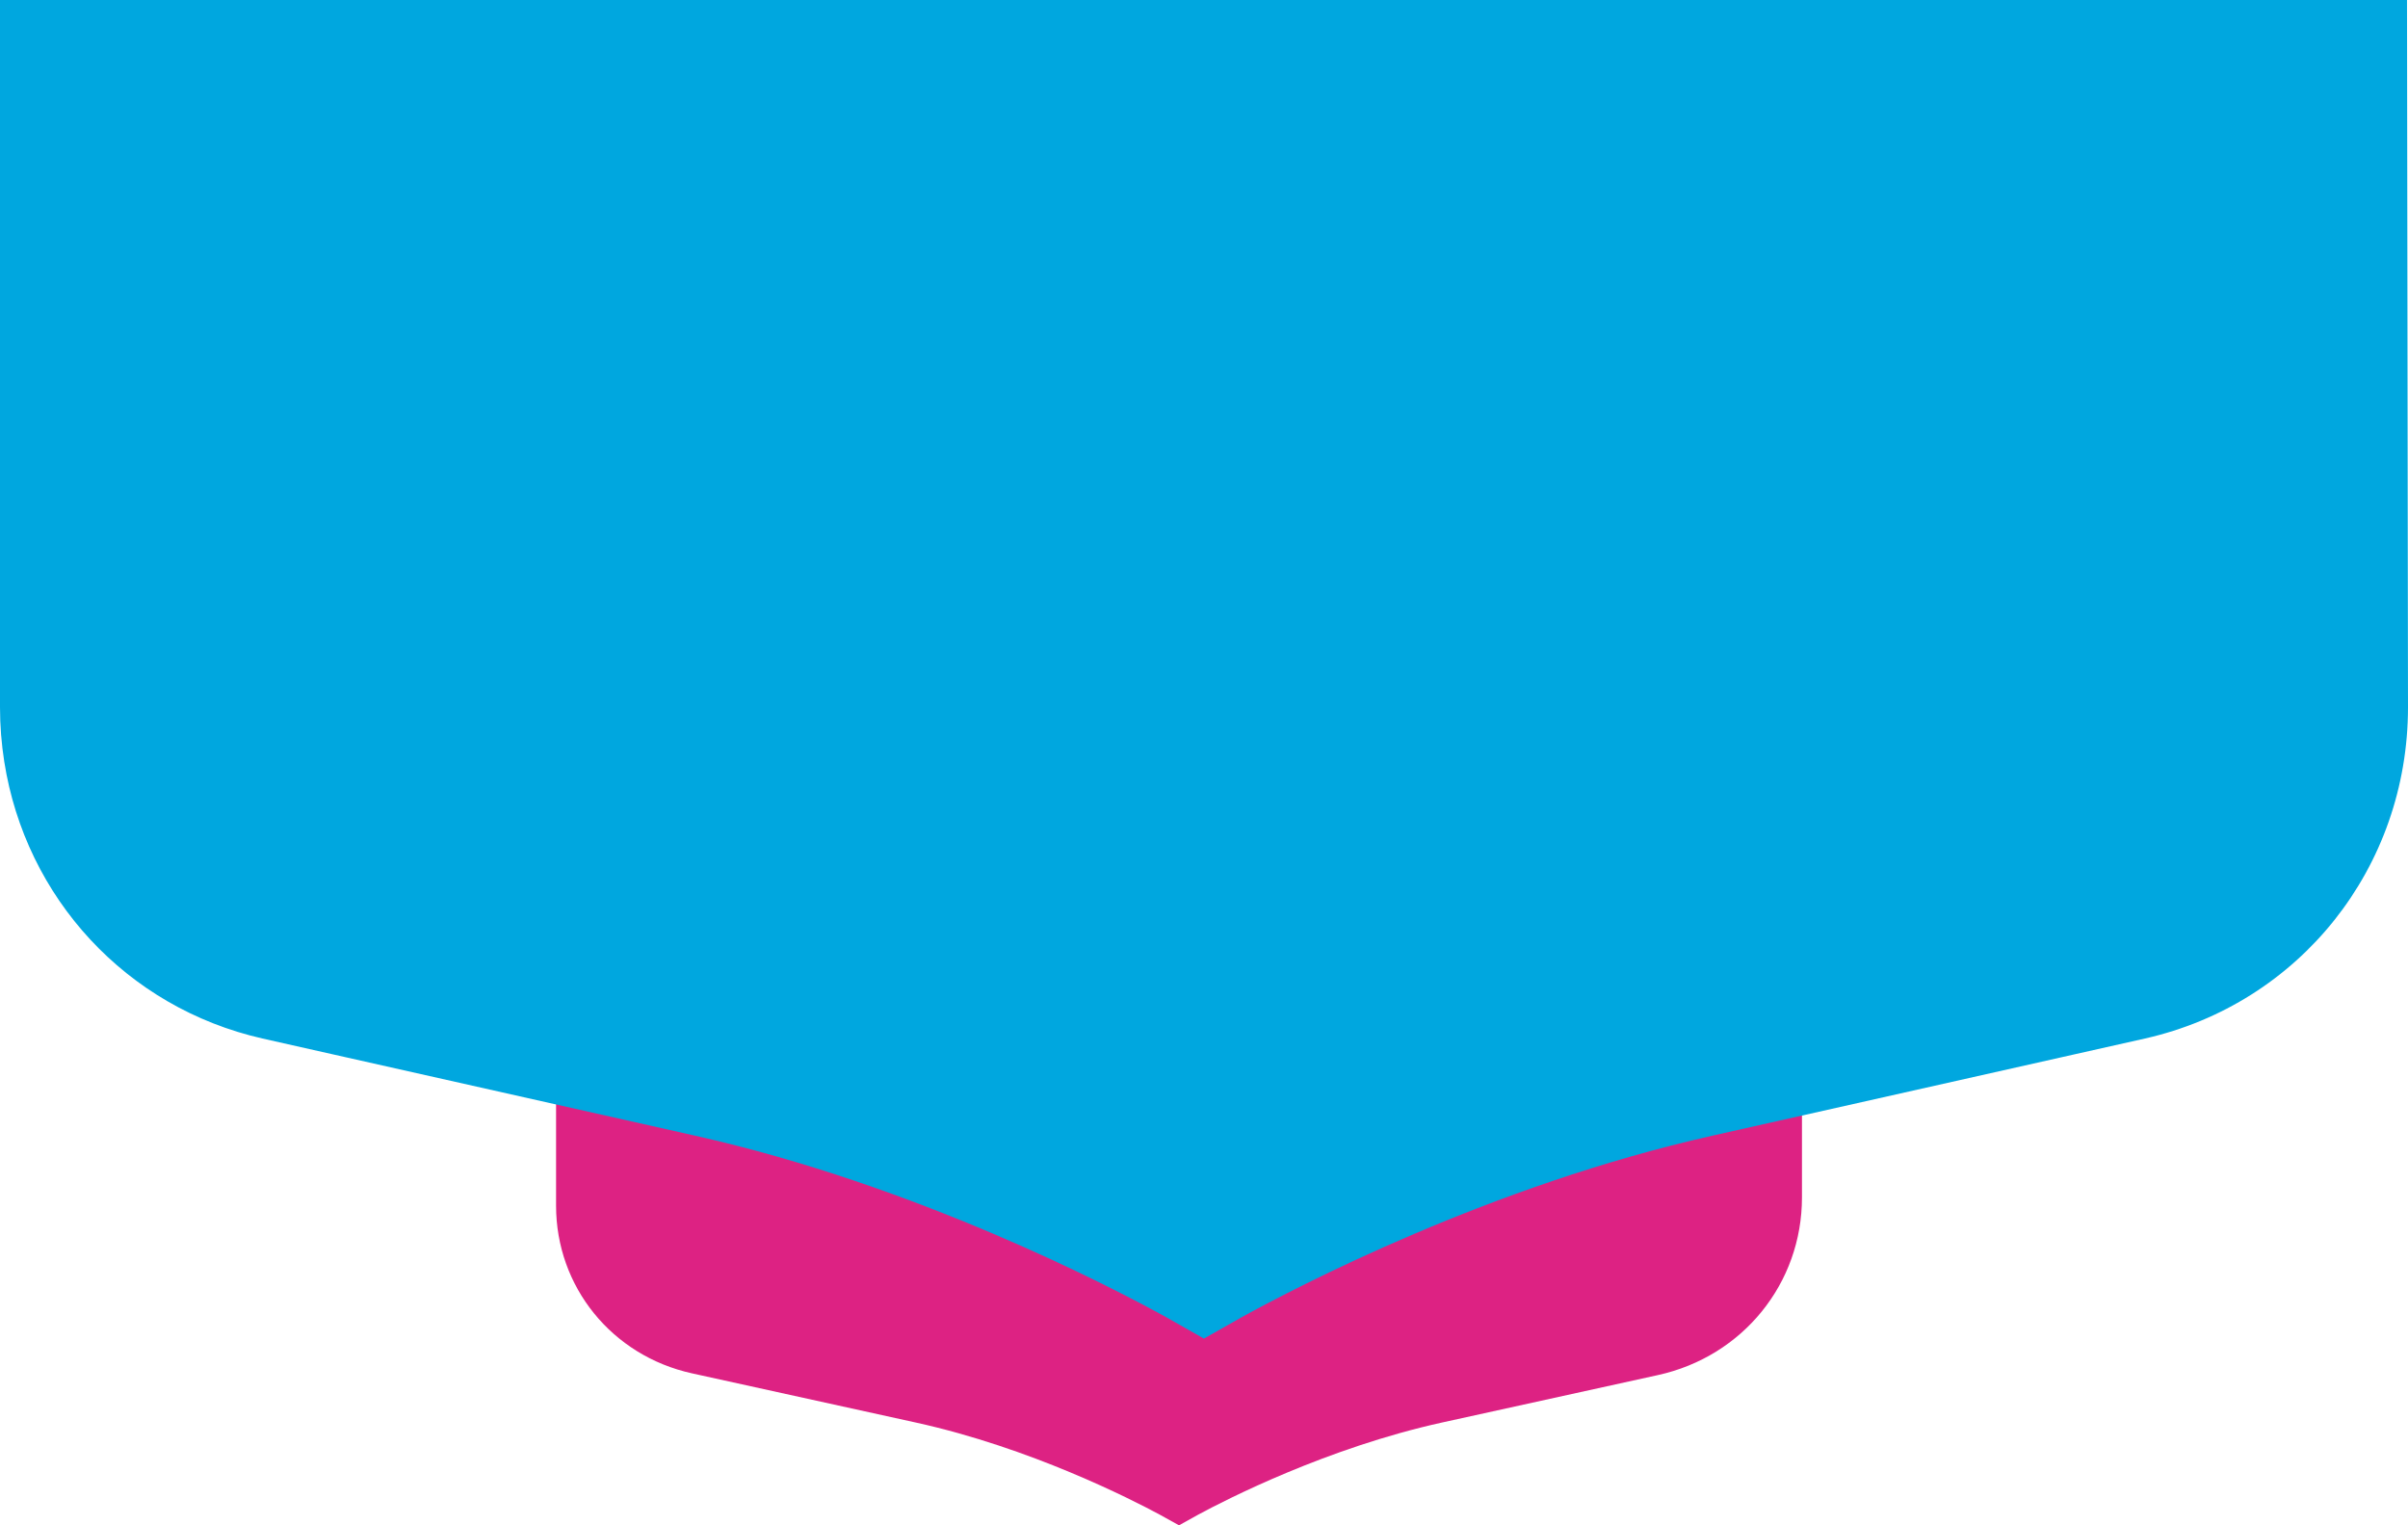 <svg width="240" height="152" viewBox="0 0 240 152" fill="none" xmlns="http://www.w3.org/2000/svg">
<path d="M55.422 66.892V120.148C55.422 128.23 60.995 135.103 68.97 136.856L91.291 141.761C102.714 144.272 112.766 149.416 115.558 150.919L117.51 152L119.444 150.925C122.249 149.41 132.3 144.272 143.729 141.755L165.247 137.027C173.699 135.17 179.598 127.888 179.598 119.33V66.885H55.422V66.892Z" fill="#DD2283"/>
<path d="M239.901 0L240 70.472C240 86.458 229.213 100.008 213.781 103.49L205.509 105.347L170.64 113.178C148.579 118.133 129.168 128.279 123.769 131.254L119.994 133.392L116.219 131.254C110.832 128.279 91.378 118.127 69.304 113.178L33.225 105.078L26.163 103.49C12.566 100.405 2.558 89.458 0.426 75.908C0.148 74.143 0 72.316 0 70.472V0H239.901Z" fill="#00A7DF"/>
</svg>

